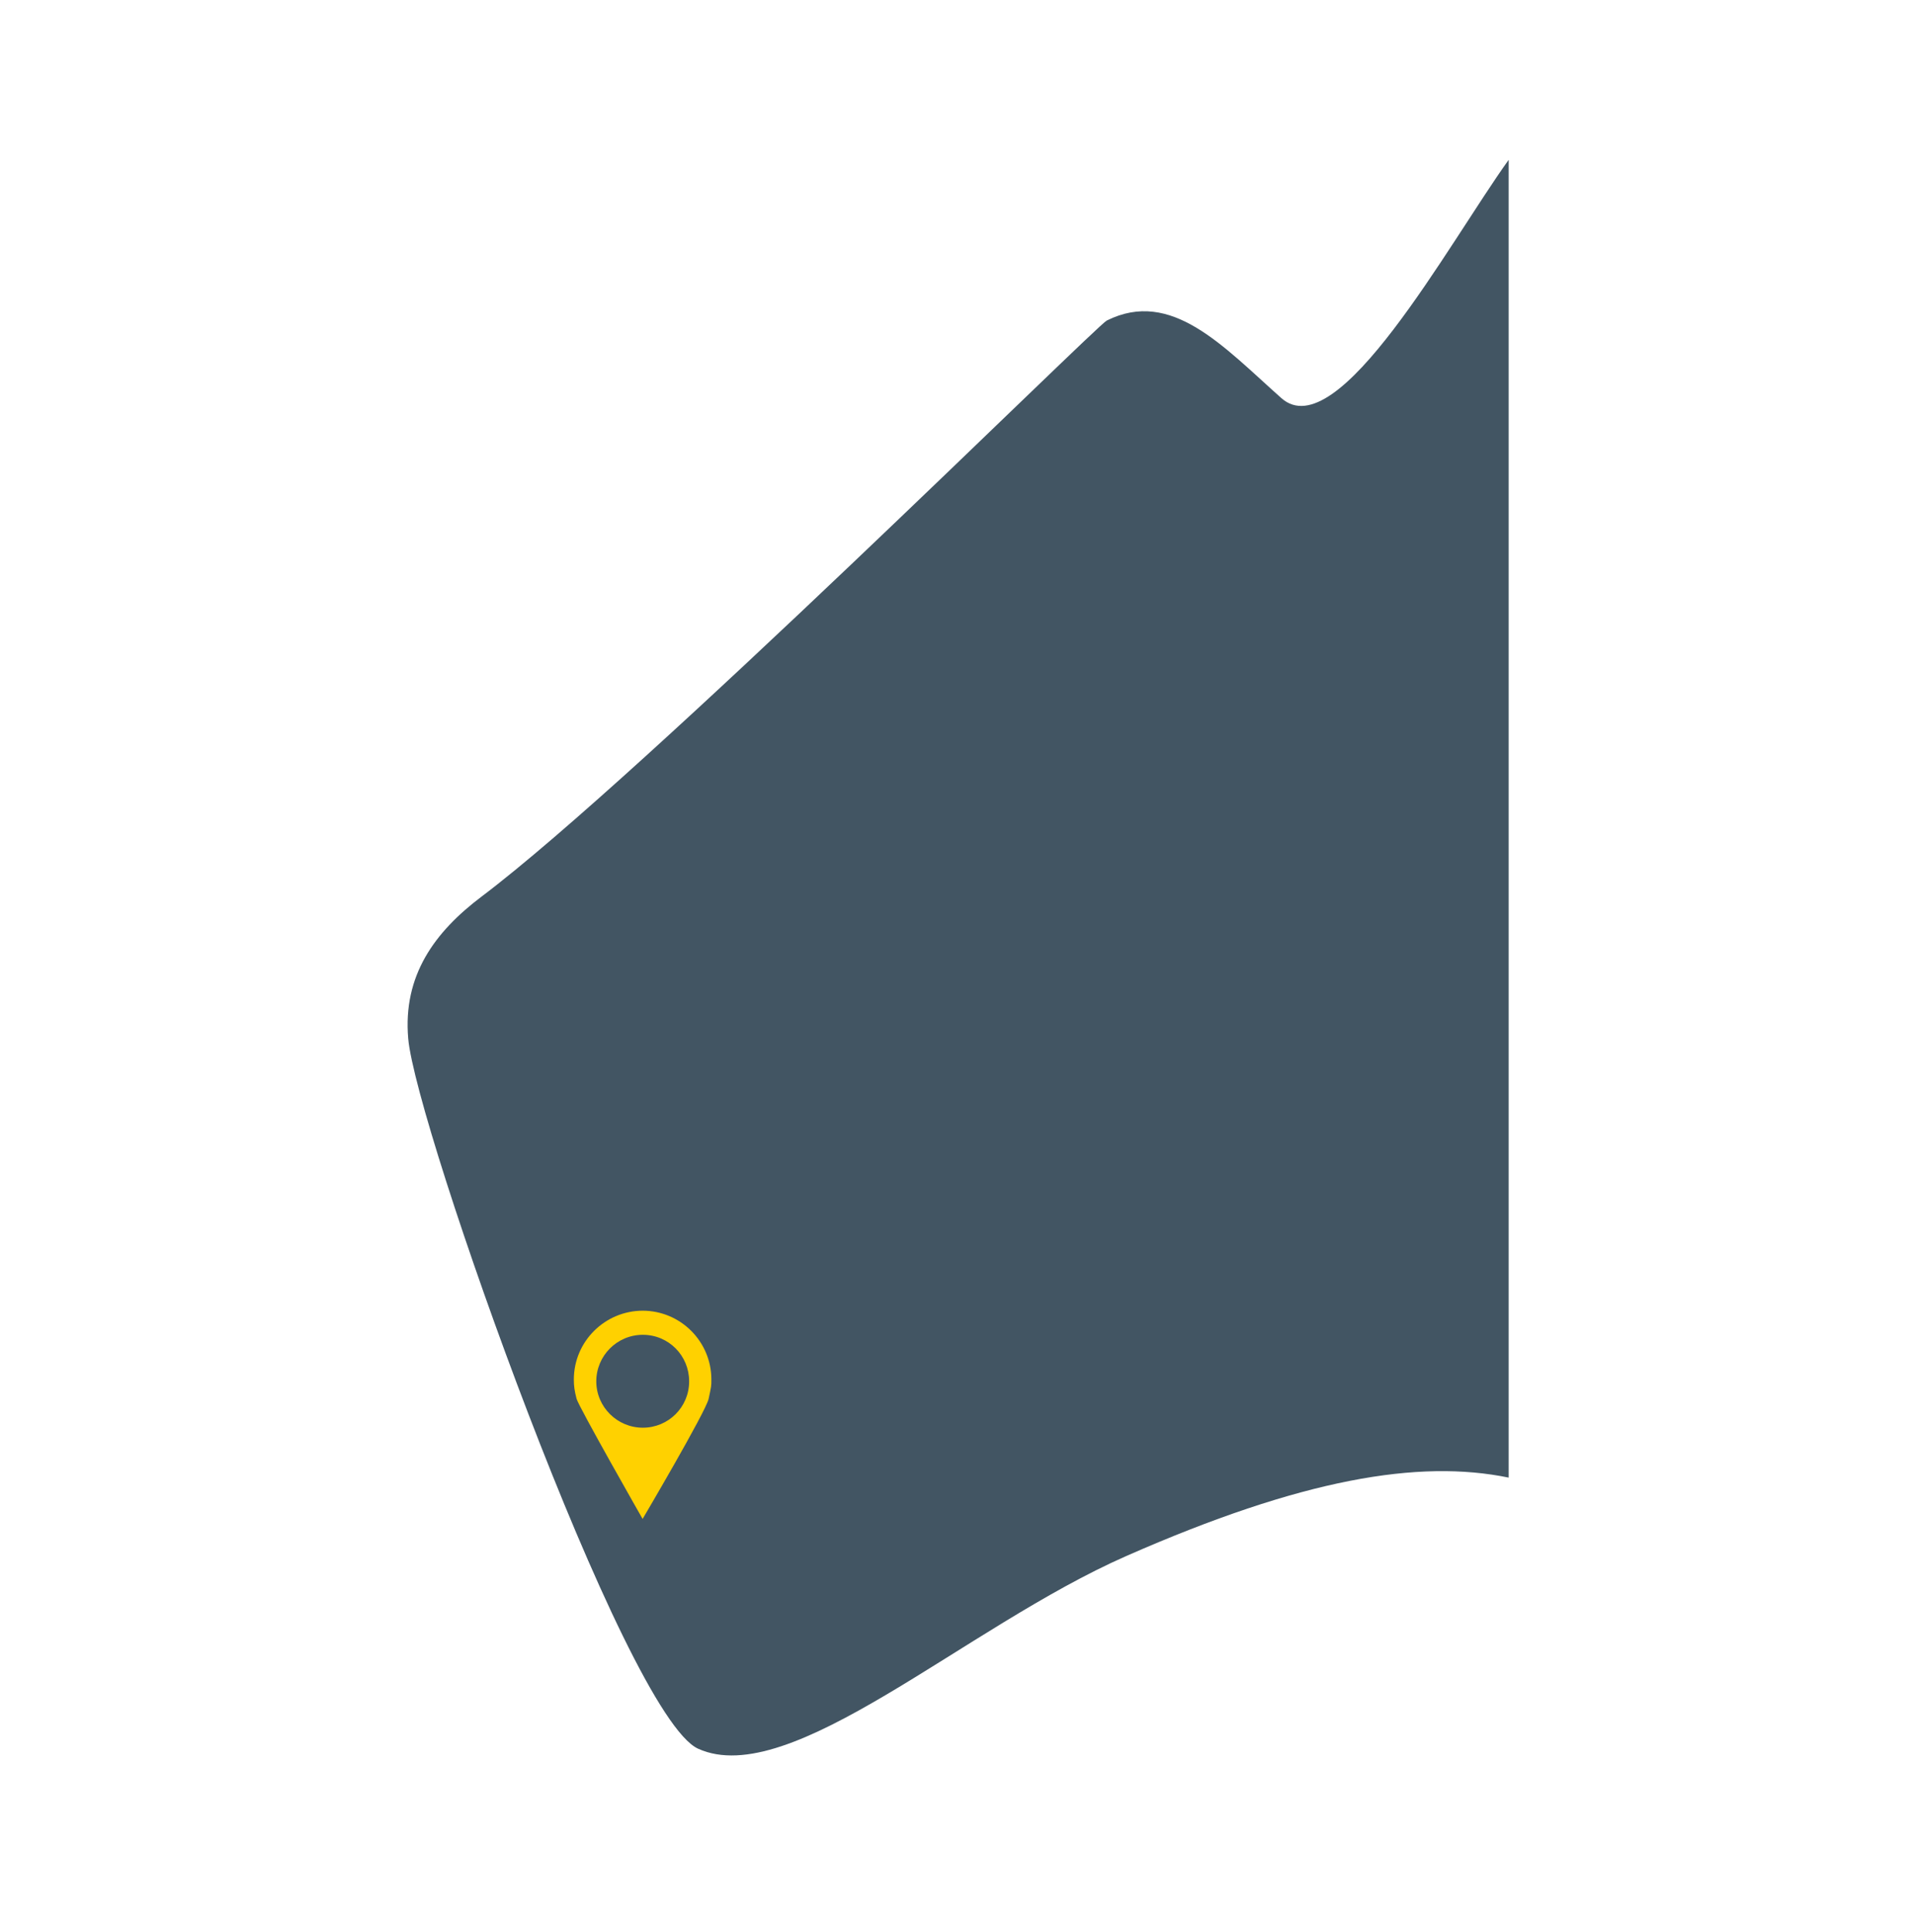 <svg width="108" height="109" viewBox="0 0 108 109" fill="none" xmlns="http://www.w3.org/2000/svg">
<path d="M85.116 9.034C81.733 13.754 75.487 25.288 72.304 22.461C69.016 19.539 66.106 16.262 62.45 18.084C61.835 18.391 36.295 43.707 27.174 50.58C24.525 52.579 22.727 55.028 23.034 58.588C23.46 63.557 35.254 96.786 39.395 98.655C44.611 101.009 54.43 91.794 63.55 87.784C73.475 83.418 80.064 82.318 85.128 83.359V9.034H85.116Z" fill="#425563"/>
<path d="M36.272 73.943C34.131 73.943 32.38 75.682 32.38 77.823C32.38 78.201 32.415 78.45 32.534 78.911C32.652 79.361 36.26 85.69 36.26 85.69C36.26 85.69 39.833 79.633 39.986 78.911C40.14 78.19 40.14 78.201 40.14 77.823C40.14 75.682 38.401 73.943 36.26 73.943M36.272 80.544C34.829 80.544 33.646 79.373 33.646 77.929C33.646 76.486 34.817 75.303 36.272 75.303C37.727 75.303 38.886 76.474 38.886 77.929C38.886 79.385 37.715 80.544 36.272 80.544Z" fill="#FFD100"/>
</svg>
